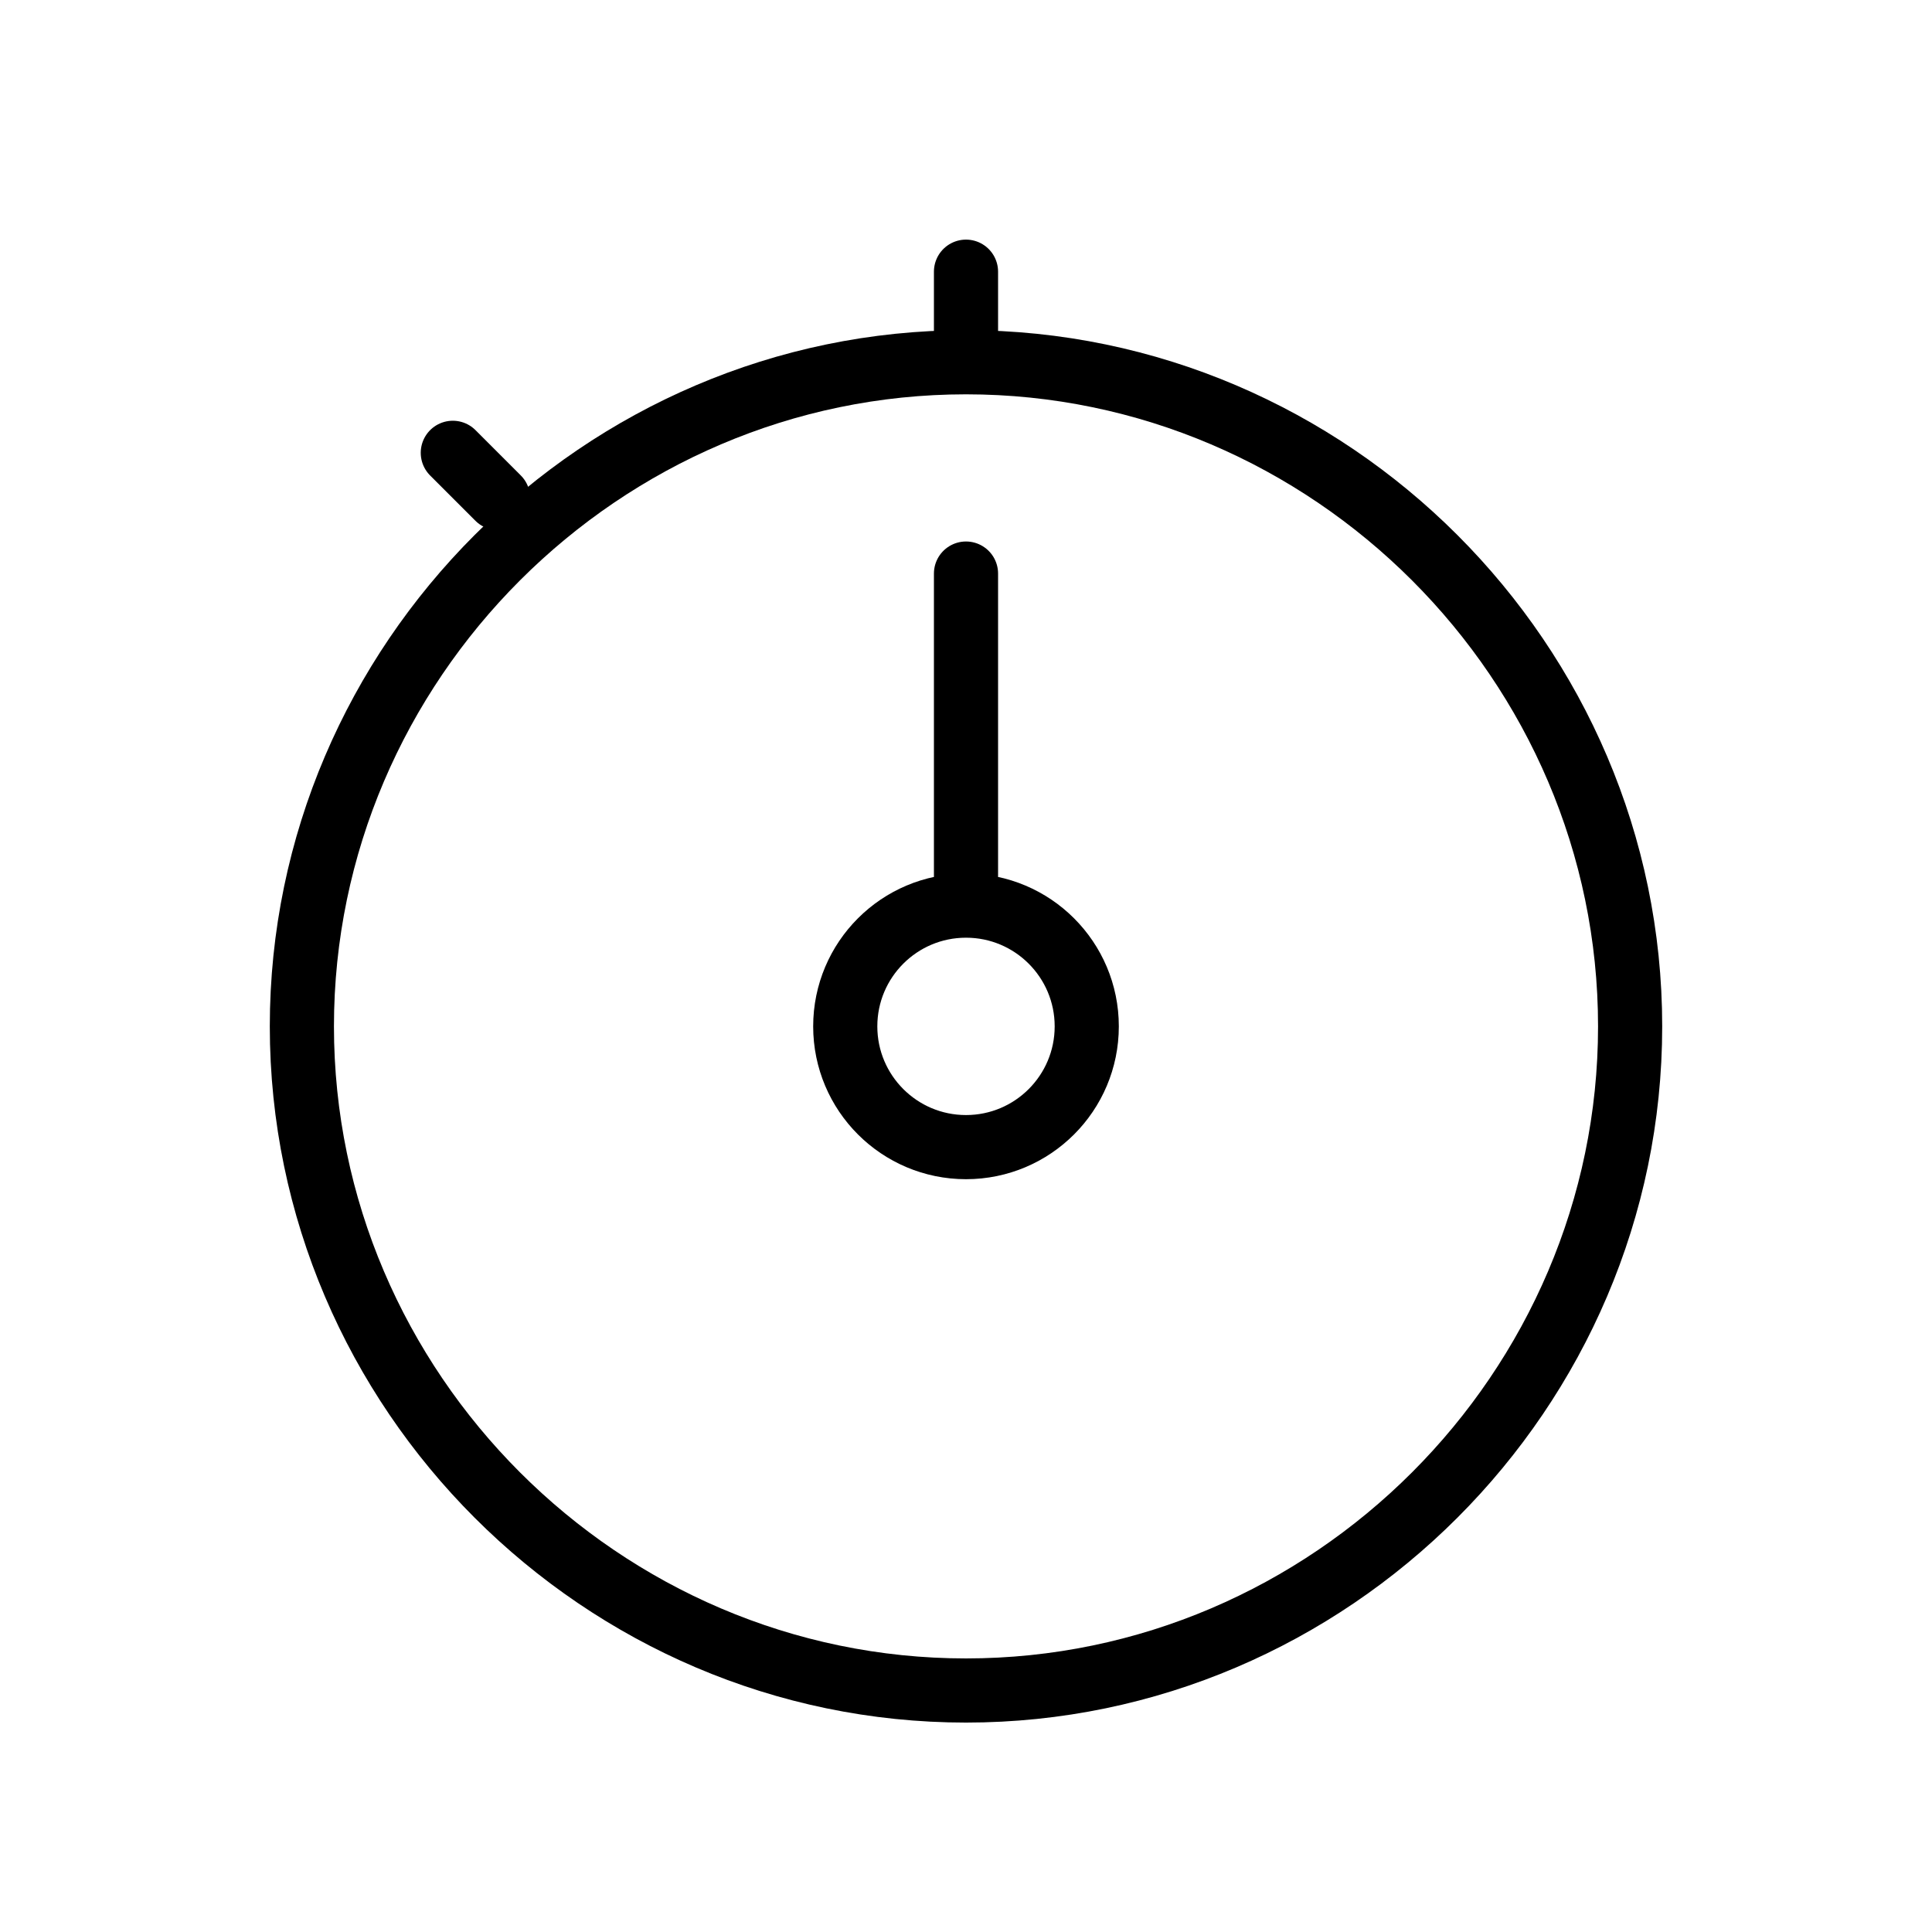 <?xml version="1.0" encoding="UTF-8" standalone="no"?>
<!DOCTYPE svg PUBLIC "-//W3C//DTD SVG 1.1//EN" "http://www.w3.org/Graphics/SVG/1.1/DTD/svg11.dtd">
<svg width="100%" height="100%" viewBox="0 0 512 512" version="1.1" xmlns="http://www.w3.org/2000/svg" xmlns:xlink="http://www.w3.org/1999/xlink" xml:space="preserve" xmlns:serif="http://www.serif.com/" style="fill-rule:evenodd;clip-rule:evenodd;stroke-linecap:round;stroke-linejoin:round;">
    <g>
        <path d="M256,232L256,152" style="fill:none;fill-rule:nonzero;stroke:black;stroke-width:17px;"/>
        <path d="M256,88L256,72M132,132L120,120" style="fill:none;fill-rule:nonzero;stroke:black;stroke-width:17px;"/>
        <circle cx="256" cy="272" r="32" style="fill:none;stroke:black;stroke-width:17px;stroke-linecap:butt;stroke-linejoin:miter;stroke-miterlimit:10;"/>
        <path d="M256,96C159.449,96 80,175.449 80,272C80,368.551 159.449,448 256,448C352.551,448 432,368.551 432,272C432,175.449 352.551,96 256,96Z" style="fill:none;fill-rule:nonzero;stroke:black;stroke-width:17px;stroke-linecap:butt;stroke-linejoin:miter;stroke-miterlimit:10;"/>
    </g>
</svg>
